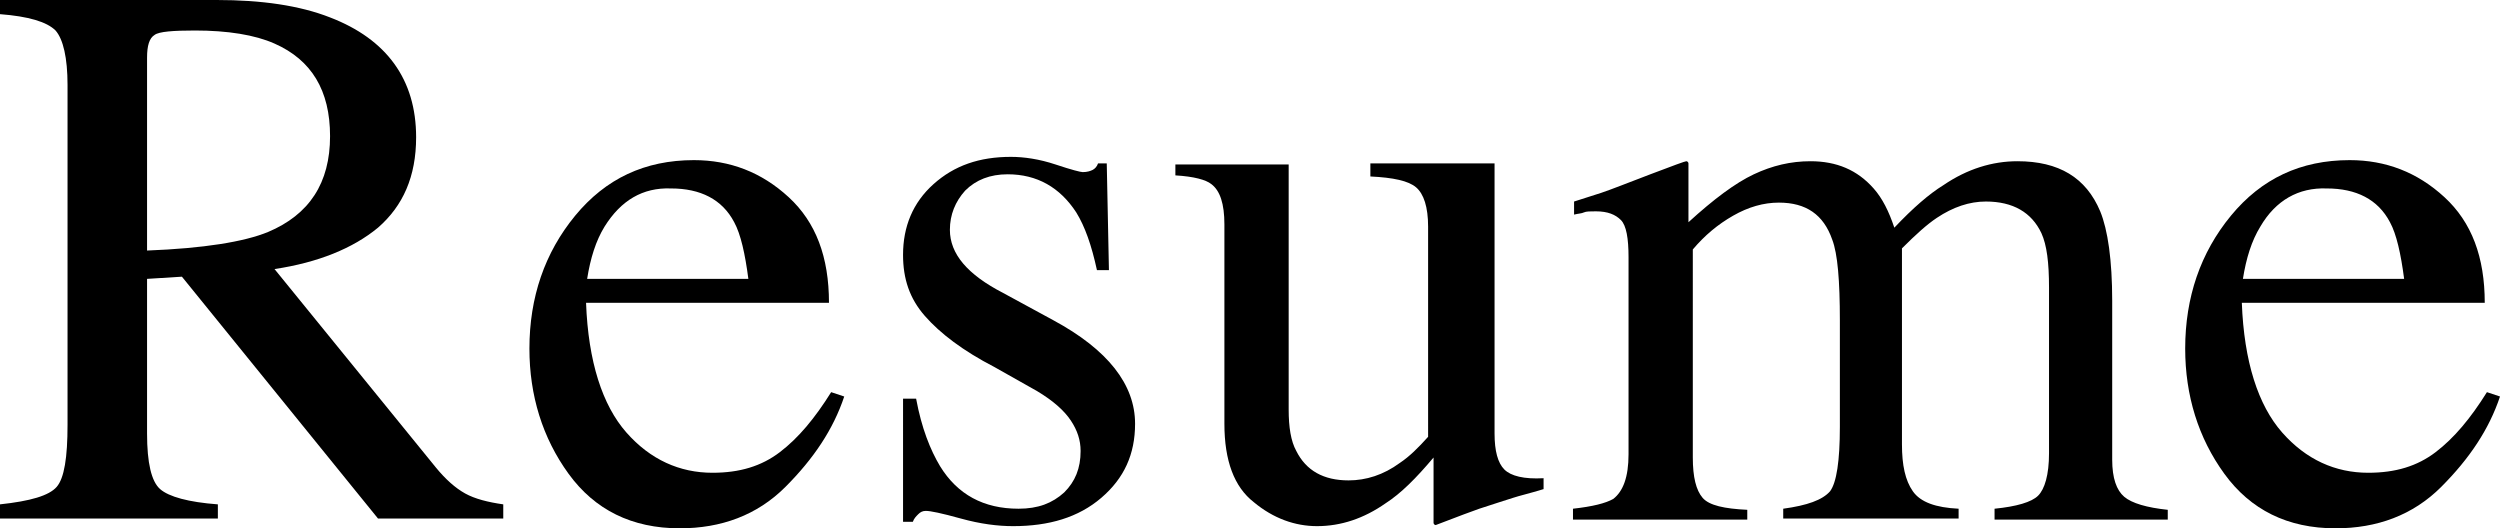 <?xml version="1.0" encoding="utf-8"?>
<!-- Generator: Adobe Illustrator 25.0.0, SVG Export Plug-In . SVG Version: 6.00 Build 0)  -->
<svg version="1.1" id="图层_1" xmlns="http://www.w3.org/2000/svg" xmlns:xlink="http://www.w3.org/1999/xlink" x="0px" y="0px"
	 viewBox="0 0 229.5 48.5" style="enable-background:new 0 0 229.5 48.5;" xml:space="preserve">
<style type="text/css">
	.st0{enable-background:new    ;}
</style>
<g class="st0">
	<path d="M0,46.3c2.8-0.3,4.5-0.8,5.2-1.6c0.7-0.8,1-2.7,1-5.7V7.8c0-2.5-0.4-4.2-1.1-5C4.3,2,2.6,1.5,0,1.3V0h19.9
		c4.1,0,7.6,0.5,10.4,1.6c5.2,2,7.9,5.7,7.9,11c0,3.6-1.2,6.3-3.5,8.3c-2.3,1.9-5.5,3.2-9.5,3.8L40,42.9c0.9,1.1,1.8,1.9,2.7,2.4
		c0.9,0.5,2.1,0.8,3.5,1v1.3H34.7l-18-22.2l-3.2,0.2v14.2c0,2.7,0.4,4.4,1.2,5.1c0.8,0.7,2.6,1.2,5.3,1.4v1.3H0V46.3z M24.6,21.3
		c3.8-1.6,5.7-4.5,5.7-8.8c0-4.2-1.7-7-5.1-8.5c-1.8-0.8-4.3-1.2-7.3-1.2c-2,0-3.3,0.1-3.7,0.4c-0.5,0.3-0.7,1-0.7,2.1V23
		C18.7,22.8,22.4,22.2,24.6,21.3z"/>
	<path d="M72.4,18.1c2.5,2.3,3.7,5.5,3.7,9.7H53.8c0.2,5.4,1.5,9.4,3.7,11.9c2.2,2.5,4.9,3.7,7.9,3.7c2.5,0,4.5-0.6,6.2-1.9
		c1.7-1.3,3.2-3.1,4.7-5.5l1.2,0.4c-1,3-2.8,5.7-5.4,8.3s-5.9,3.8-9.7,3.8c-4.4,0-7.8-1.7-10.2-5c-2.4-3.3-3.6-7.2-3.6-11.5
		c0-4.7,1.4-8.8,4.2-12.2c2.8-3.4,6.4-5.1,10.9-5.1C67,14.7,69.9,15.8,72.4,18.1z M55.5,20.8c-0.8,1.3-1.3,2.9-1.6,4.8h14.8
		c-0.3-2.3-0.7-4.1-1.3-5.2c-1.1-2.1-3.1-3.1-5.8-3.1C59,17.2,57,18.4,55.5,20.8z"/>
	<path d="M82.9,36.6h1.2c0.5,2.7,1.3,4.7,2.2,6.2c1.6,2.6,4,3.9,7.2,3.9c1.8,0,3.1-0.5,4.2-1.5c1-1,1.5-2.2,1.5-3.8
		c0-1-0.3-1.9-0.9-2.8c-0.6-0.9-1.6-1.8-3.1-2.7l-3.9-2.2c-2.9-1.5-5-3.1-6.4-4.7c-1.4-1.6-2-3.4-2-5.6c0-2.6,0.9-4.8,2.8-6.5
		c1.9-1.7,4.2-2.5,7.1-2.5c1.2,0,2.6,0.2,4.1,0.7c1.5,0.5,2.3,0.7,2.5,0.7c0.4,0,0.7-0.1,0.9-0.2c0.2-0.1,0.4-0.3,0.5-0.6h0.8
		l0.2,9.8h-1.1c-0.5-2.3-1.1-4-1.9-5.3c-1.5-2.3-3.6-3.5-6.3-3.5c-1.6,0-2.9,0.5-3.9,1.5c-0.9,1-1.4,2.2-1.4,3.6
		c0,2.2,1.6,4.1,4.9,5.8l4.6,2.5c5,2.7,7.5,5.9,7.5,9.5c0,2.8-1,5-3.1,6.8s-4.8,2.6-8.1,2.6c-1.4,0-3-0.2-4.8-0.7
		c-1.8-0.5-2.8-0.7-3.2-0.7c-0.3,0-0.5,0.1-0.7,0.3c-0.2,0.2-0.4,0.4-0.5,0.7h-0.9V36.6z"/>
	<path d="M118.3,15.1v22.5c0,1.6,0.2,2.9,0.7,3.8c0.9,1.8,2.5,2.7,4.8,2.7c1.6,0,3.2-0.5,4.7-1.6c0.9-0.6,1.7-1.4,2.6-2.4V20.8
		c0-1.8-0.4-3-1.1-3.6s-2.1-0.9-4.2-1v-1.2h11.4v24.8c0,1.6,0.3,2.7,0.9,3.3c0.6,0.6,1.8,0.9,3.6,0.8v1c-1.3,0.4-2.2,0.6-2.8,0.8
		c-0.6,0.2-1.6,0.5-3.1,1c-0.6,0.2-1.9,0.7-4,1.5c-0.1,0-0.2-0.1-0.2-0.2c0-0.1,0-0.2,0-0.4V42c-1.6,1.9-3,3.3-4.4,4.2
		c-2,1.4-4.1,2.1-6.3,2.1c-2,0-4-0.7-5.8-2.2c-1.8-1.4-2.7-3.8-2.7-7.2V20.6c0-1.9-0.4-3.1-1.2-3.7c-0.5-0.4-1.6-0.7-3.3-0.8v-1
		H118.3z"/>
	<path d="M144.4,46.7c1.8-0.2,3-0.5,3.7-0.9c0.9-0.7,1.4-2,1.4-4.1V23.6c0-1.7-0.2-2.9-0.7-3.4s-1.2-0.8-2.3-0.8
		c-0.5,0-0.9,0-1.1,0.1s-0.5,0.1-0.9,0.2v-1.2l2.5-0.8c0.9-0.3,2.4-0.9,4.5-1.7c2.1-0.8,3.2-1.2,3.3-1.2c0.1,0,0.2,0.1,0.2,0.2
		c0,0.1,0,0.3,0,0.7v4.7c2.3-2.1,4.3-3.6,6-4.4s3.4-1.2,5.2-1.2c2.4,0,4.3,0.8,5.8,2.5c0.8,0.9,1.4,2.1,1.9,3.6
		c1.7-1.8,3.2-3.1,4.5-3.9c2.2-1.5,4.5-2.2,6.8-2.2c3.8,0,6.3,1.5,7.6,4.6c0.7,1.7,1.1,4.5,1.1,8.2v14.6c0,1.7,0.4,2.8,1.1,3.4
		s2.1,1,4,1.2v0.9h-15.9v-1c2-0.2,3.4-0.6,4-1.2c0.6-0.6,1-1.9,1-3.9V26.4c0-2.3-0.2-3.9-0.7-5c-0.9-1.9-2.6-2.9-5.1-2.9
		c-1.5,0-3,0.5-4.5,1.5c-0.9,0.6-1.9,1.5-3.2,2.8v18c0,1.9,0.3,3.3,1,4.3s2.1,1.5,4.2,1.6v0.9h-16.1v-0.9c2.2-0.3,3.6-0.8,4.3-1.6
		c0.6-0.8,0.9-2.8,0.9-5.9v-9.8c0-3.6-0.2-6.1-0.7-7.4c-0.8-2.3-2.4-3.4-4.9-3.4c-1.4,0-2.8,0.4-4.2,1.2c-1.4,0.8-2.6,1.8-3.7,3.1
		V42c0,1.8,0.3,3,0.9,3.7c0.6,0.7,2,1,4.1,1.1v0.9h-16V46.7z"/>
	<path d="M224.4,18.1c2.5,2.3,3.7,5.5,3.7,9.7h-22.3c0.2,5.4,1.5,9.4,3.7,11.9s4.9,3.7,7.9,3.7c2.5,0,4.5-0.6,6.2-1.9
		c1.7-1.3,3.2-3.1,4.7-5.5l1.2,0.4c-1,3-2.8,5.7-5.4,8.3s-5.9,3.8-9.7,3.8c-4.4,0-7.8-1.7-10.2-5s-3.6-7.2-3.6-11.5
		c0-4.7,1.4-8.8,4.2-12.2s6.4-5.1,10.9-5.1C219,14.7,221.9,15.8,224.4,18.1z M207.5,20.8c-0.8,1.3-1.3,2.9-1.6,4.8h14.8
		c-0.3-2.3-0.7-4.1-1.3-5.2c-1.1-2.1-3.1-3.1-5.8-3.1C211,17.2,208.9,18.4,207.5,20.8z"/>
</g>
</svg>
